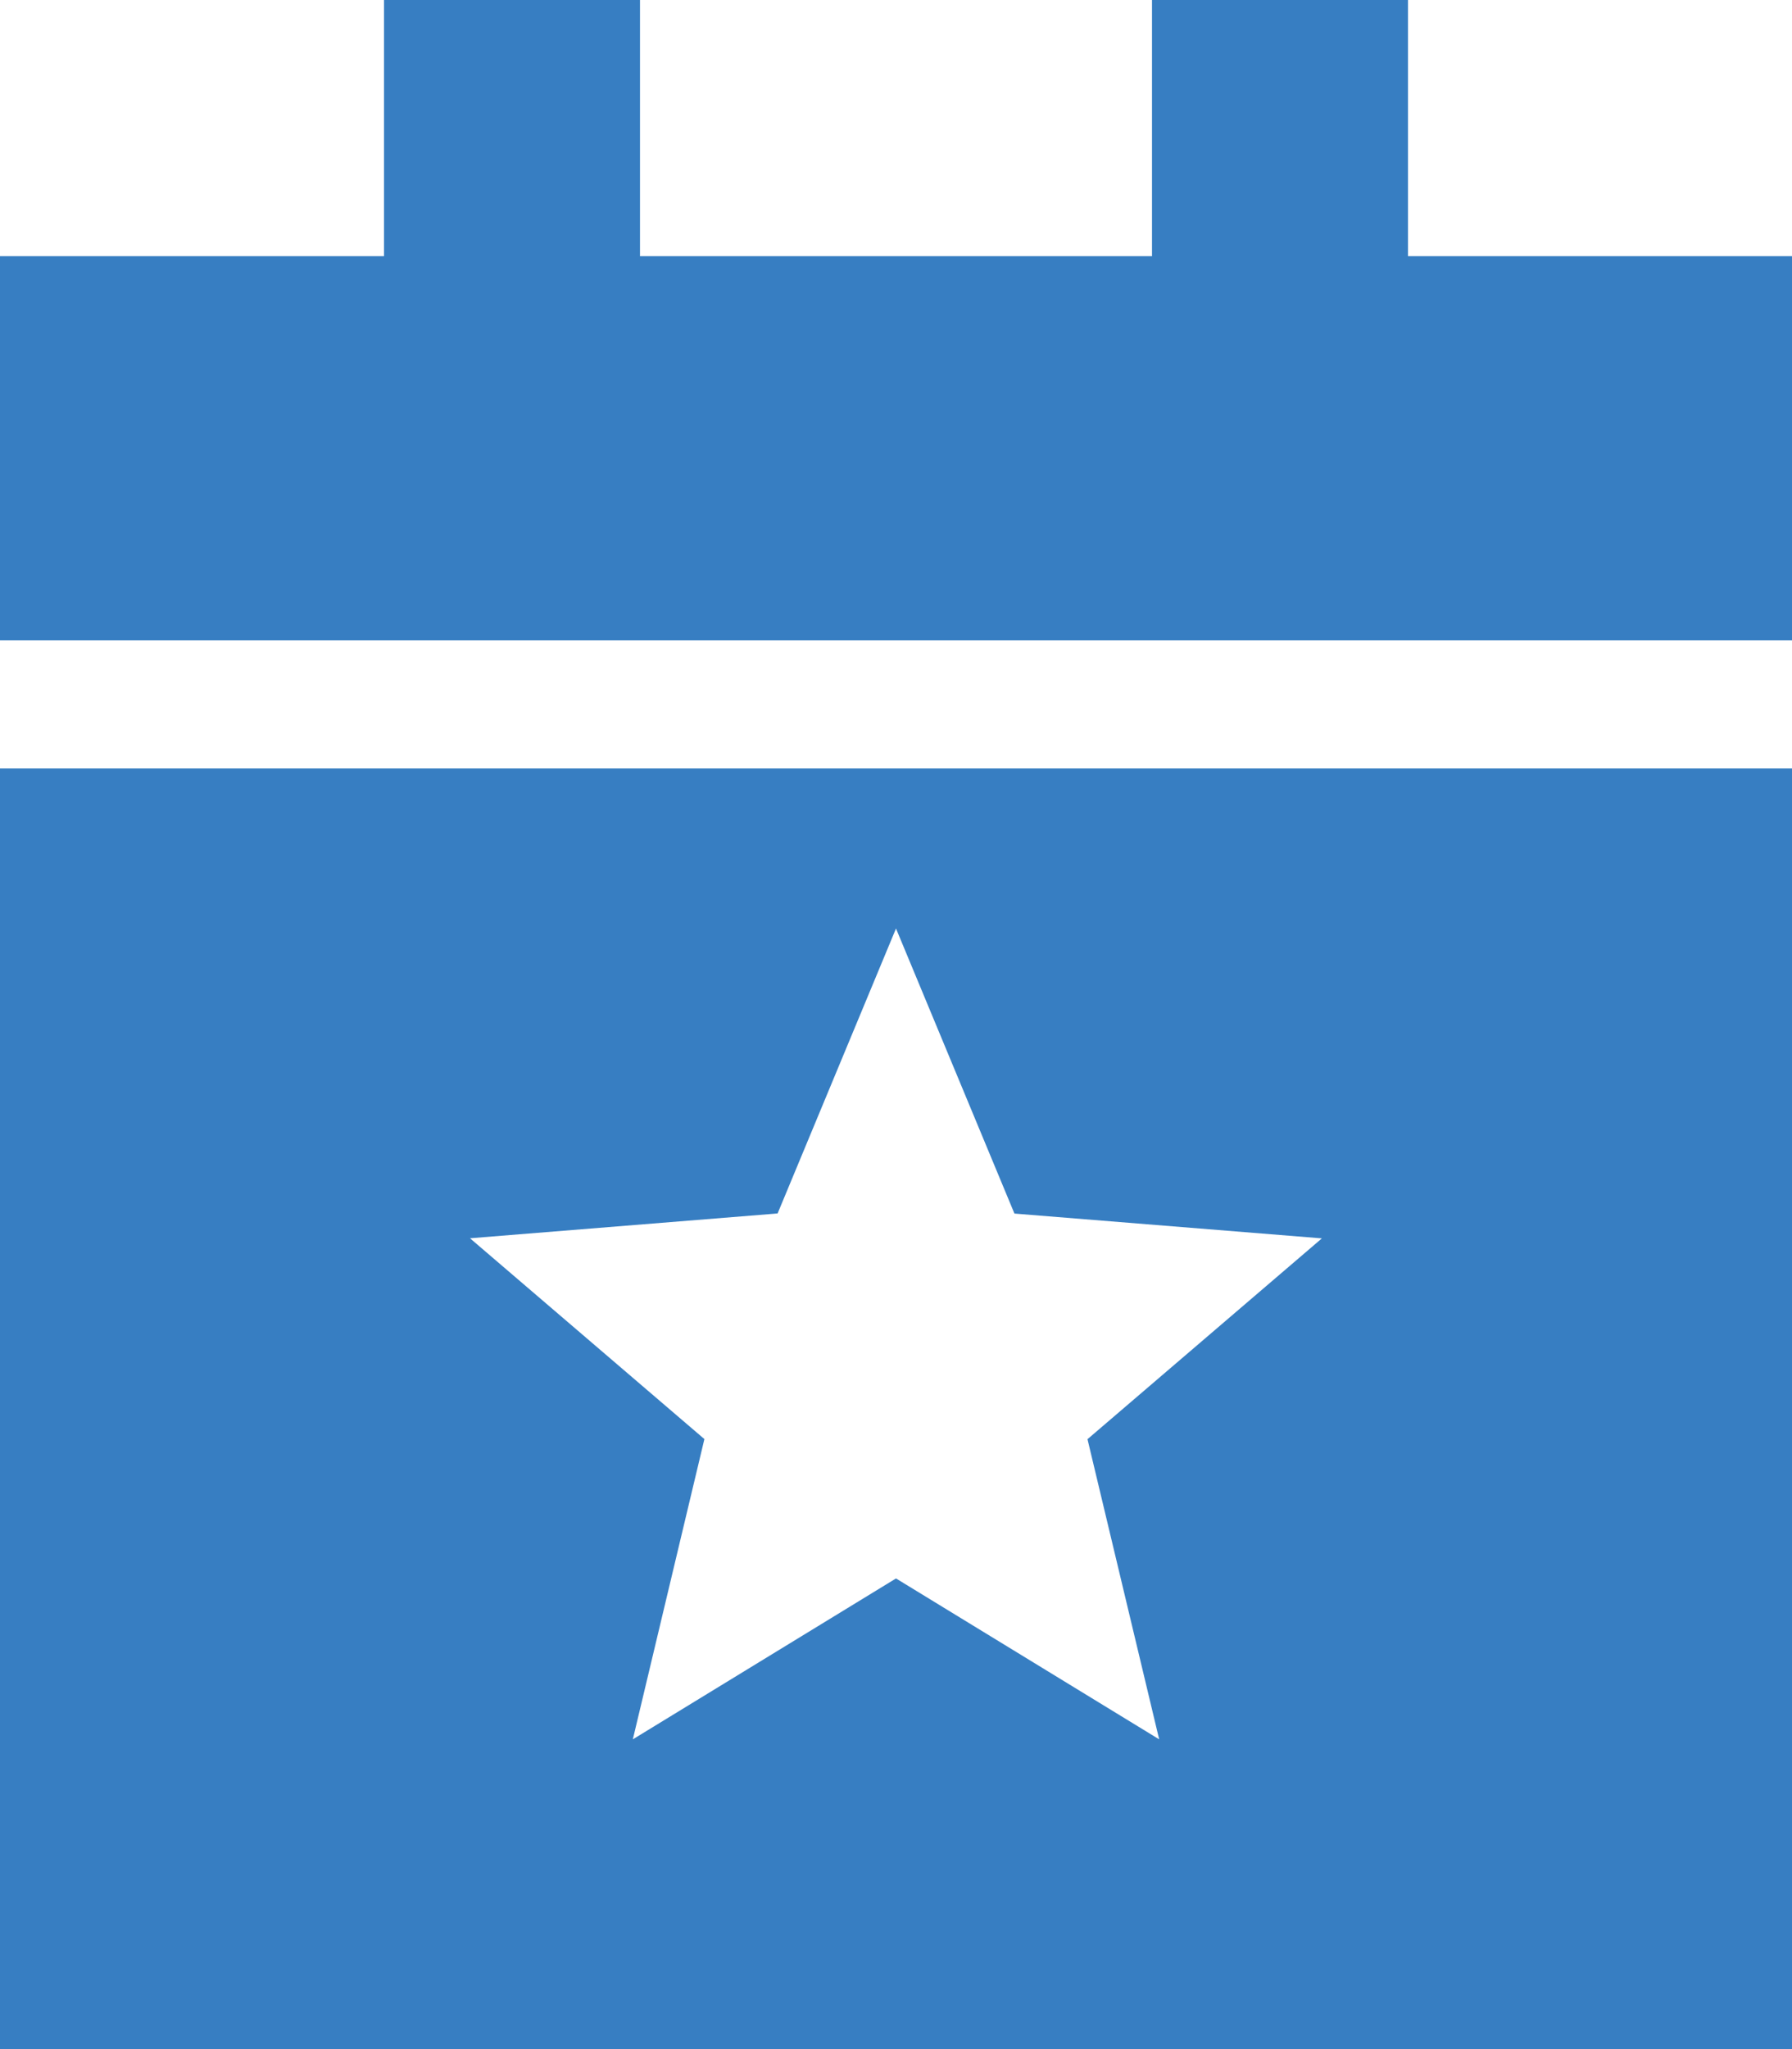 <svg xmlns="http://www.w3.org/2000/svg" width="87.5" height="100" viewBox="0 0 87.5 100"><path d="M31.25,0V12.5h25V0h12.5V12.5H87.5V31.25H0V12.5H18.75V0ZM0,37.5H87.5V100H0ZM49.531,59.219,43.75,45.313,37.969,59.219,22.949,60.43l11.445,9.8L30.9,84.883,43.75,77.031,56.6,84.883l-3.5-14.648,11.445-9.8-15.02-1.211Z" fill="#377ec2"/></svg>
